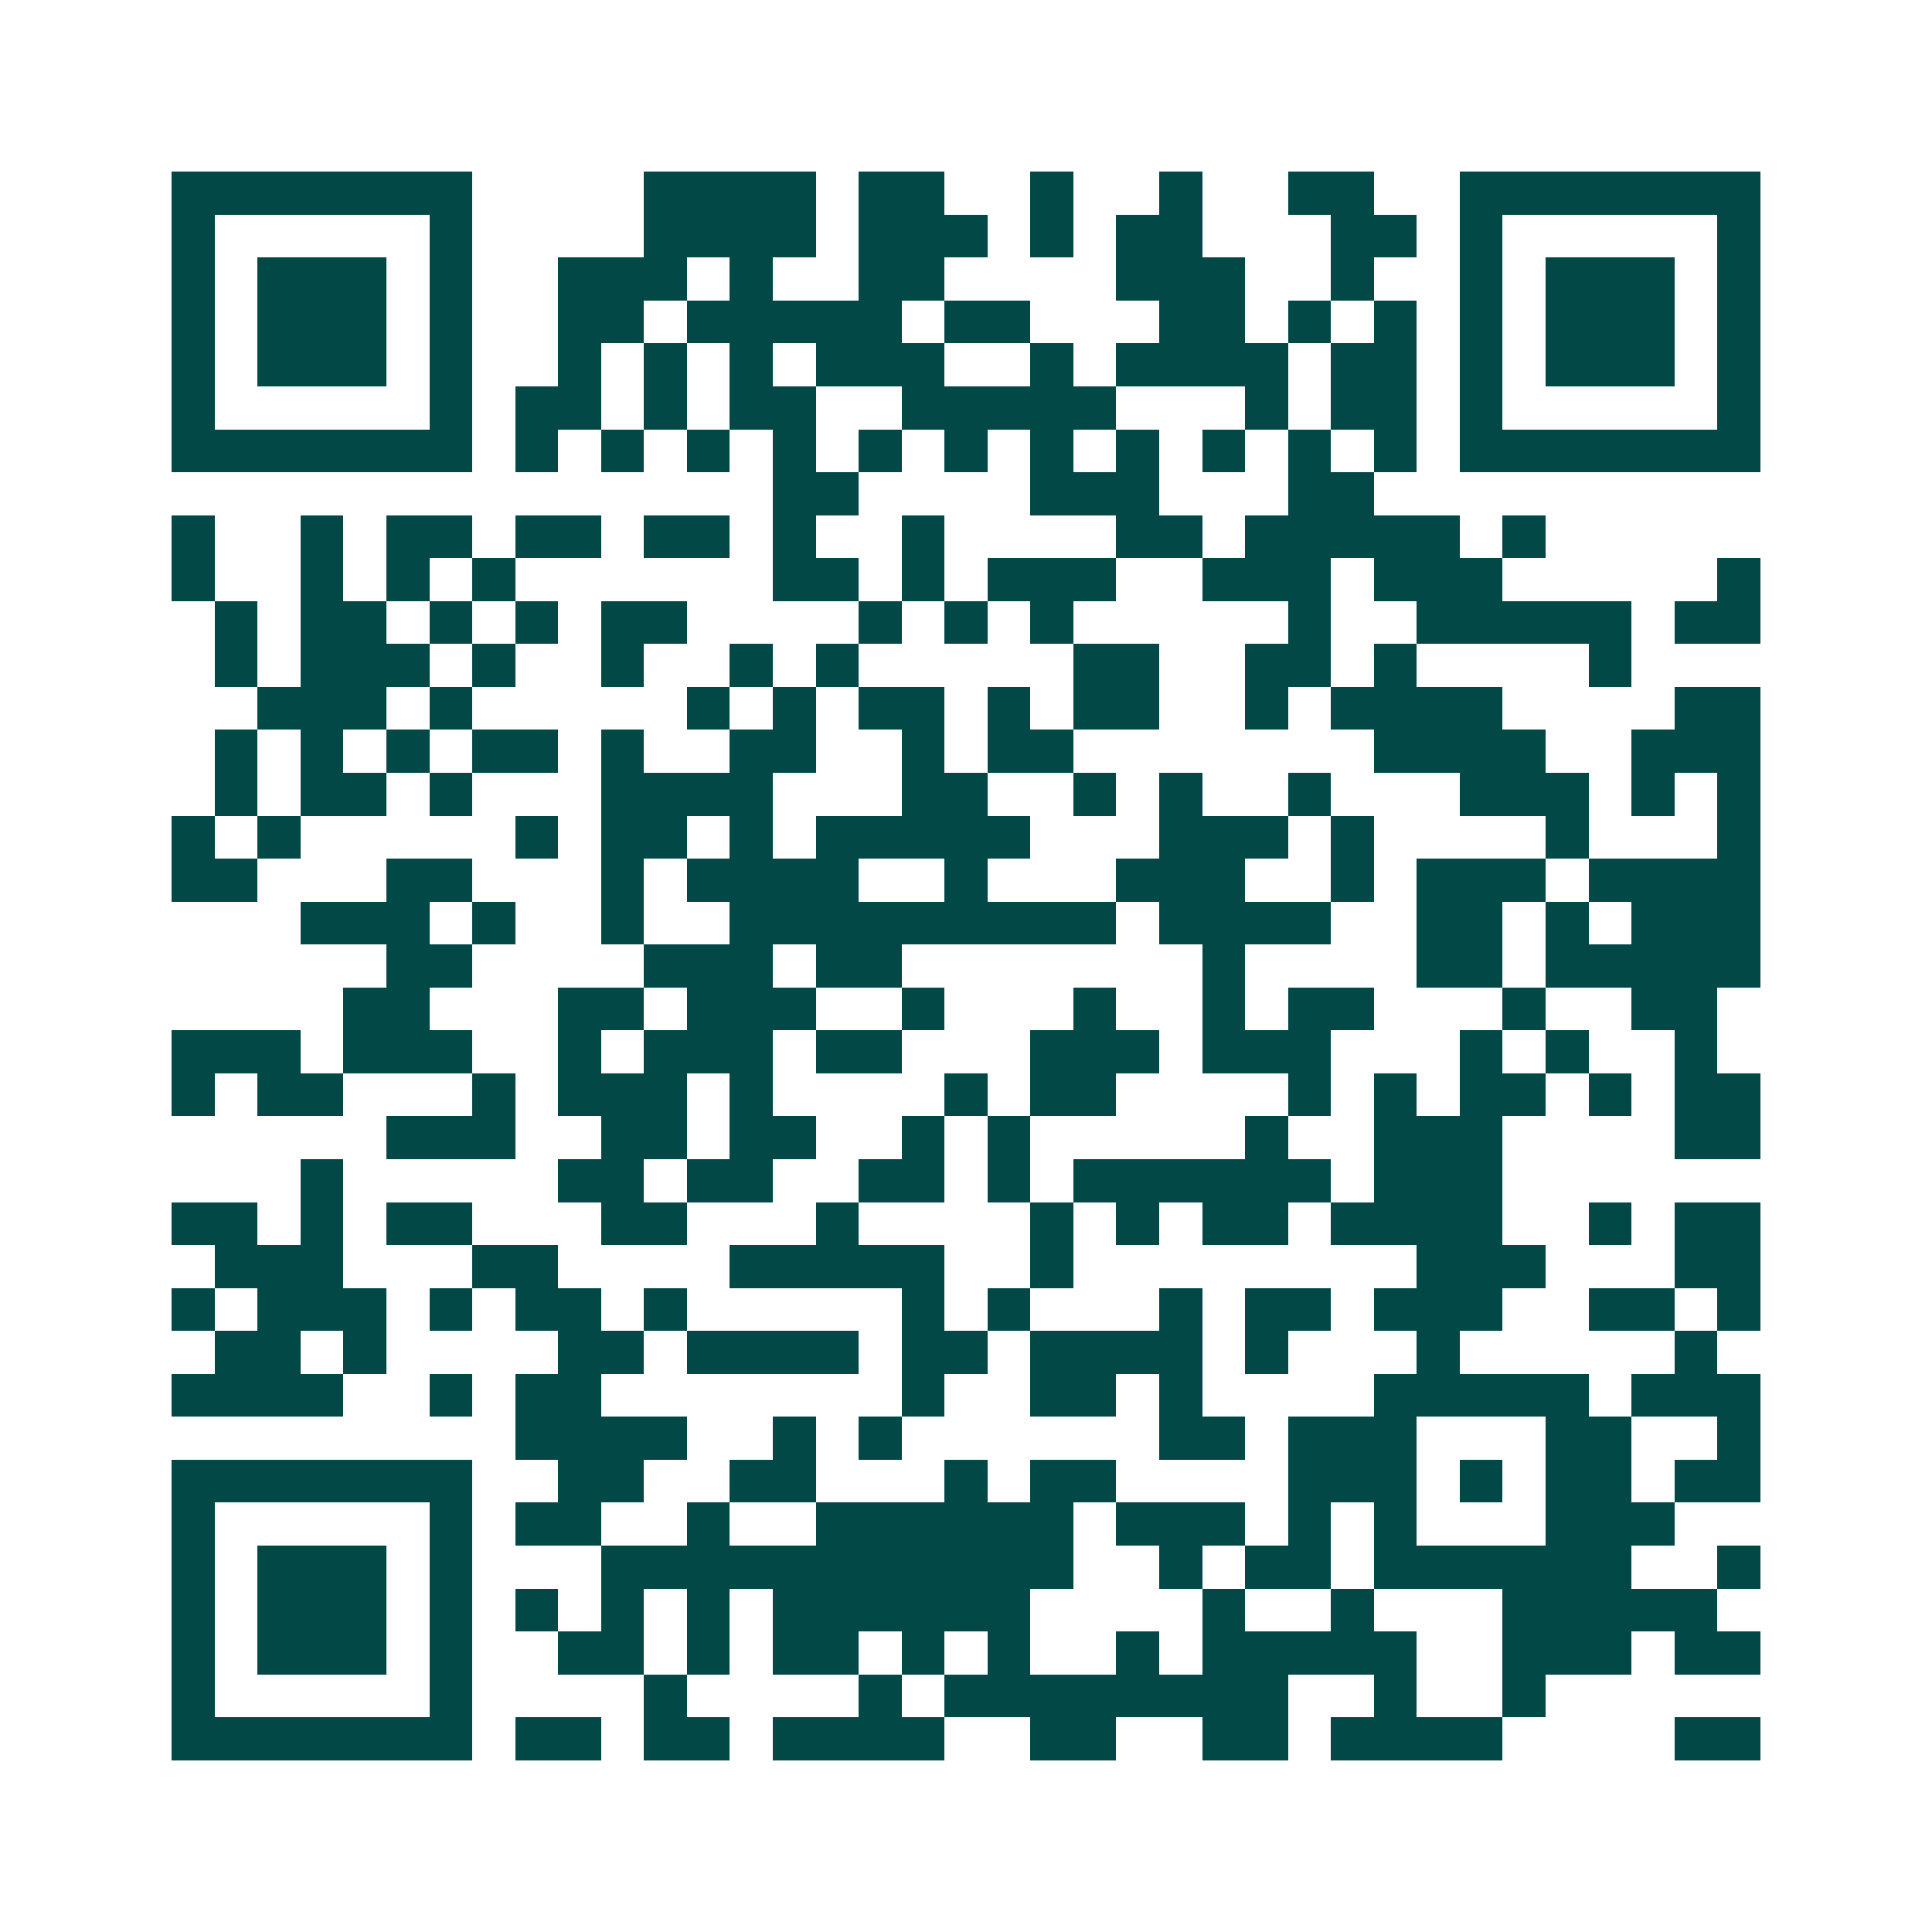 <svg xmlns="http://www.w3.org/2000/svg" width="200" height="200" viewBox="0 0 45 45" shape-rendering="crispEdges"><path fill="#ffffff" d="M0 0h45v45H0z"/><path stroke="#014847" d="M4 4.5h7m4 0h4m1 0h2m2 0h1m2 0h1m2 0h2m2 0h7M4 5.5h1m5 0h1m4 0h4m1 0h3m1 0h1m1 0h2m3 0h2m1 0h1m5 0h1M4 6.5h1m1 0h3m1 0h1m2 0h3m1 0h1m2 0h2m4 0h3m2 0h1m2 0h1m1 0h3m1 0h1M4 7.5h1m1 0h3m1 0h1m2 0h2m1 0h5m1 0h2m3 0h2m1 0h1m1 0h1m1 0h1m1 0h3m1 0h1M4 8.5h1m1 0h3m1 0h1m2 0h1m1 0h1m1 0h1m1 0h3m2 0h1m1 0h4m1 0h2m1 0h1m1 0h3m1 0h1M4 9.5h1m5 0h1m1 0h2m1 0h1m1 0h2m2 0h5m3 0h1m1 0h2m1 0h1m5 0h1M4 10.5h7m1 0h1m1 0h1m1 0h1m1 0h1m1 0h1m1 0h1m1 0h1m1 0h1m1 0h1m1 0h1m1 0h1m1 0h7M18 11.5h2m4 0h3m3 0h2M4 12.5h1m2 0h1m1 0h2m1 0h2m1 0h2m1 0h1m2 0h1m4 0h2m1 0h5m1 0h1M4 13.5h1m2 0h1m1 0h1m1 0h1m6 0h2m1 0h1m1 0h3m2 0h3m1 0h3m5 0h1M5 14.5h1m1 0h2m1 0h1m1 0h1m1 0h2m4 0h1m1 0h1m1 0h1m5 0h1m2 0h5m1 0h2M5 15.5h1m1 0h3m1 0h1m2 0h1m2 0h1m1 0h1m5 0h2m2 0h2m1 0h1m4 0h1M6 16.5h3m1 0h1m5 0h1m1 0h1m1 0h2m1 0h1m1 0h2m2 0h1m1 0h4m4 0h2M5 17.5h1m1 0h1m1 0h1m1 0h2m1 0h1m2 0h2m2 0h1m1 0h2m7 0h4m2 0h3M5 18.5h1m1 0h2m1 0h1m3 0h4m3 0h2m2 0h1m1 0h1m2 0h1m3 0h3m1 0h1m1 0h1M4 19.5h1m1 0h1m5 0h1m1 0h2m1 0h1m1 0h5m3 0h3m1 0h1m4 0h1m3 0h1M4 20.5h2m3 0h2m3 0h1m1 0h4m2 0h1m3 0h3m2 0h1m1 0h3m1 0h4M7 21.5h3m1 0h1m2 0h1m2 0h9m1 0h4m2 0h2m1 0h1m1 0h3M9 22.5h2m4 0h3m1 0h2m7 0h1m4 0h2m1 0h5M8 23.5h2m3 0h2m1 0h3m2 0h1m3 0h1m2 0h1m1 0h2m3 0h1m2 0h2M4 24.5h3m1 0h3m2 0h1m1 0h3m1 0h2m3 0h3m1 0h3m3 0h1m1 0h1m2 0h1M4 25.5h1m1 0h2m3 0h1m1 0h3m1 0h1m4 0h1m1 0h2m4 0h1m1 0h1m1 0h2m1 0h1m1 0h2M9 26.5h3m2 0h2m1 0h2m2 0h1m1 0h1m5 0h1m2 0h3m4 0h2M7 27.5h1m5 0h2m1 0h2m2 0h2m1 0h1m1 0h6m1 0h3M4 28.5h2m1 0h1m1 0h2m3 0h2m3 0h1m4 0h1m1 0h1m1 0h2m1 0h4m2 0h1m1 0h2M5 29.5h3m3 0h2m4 0h5m2 0h1m8 0h3m3 0h2M4 30.5h1m1 0h3m1 0h1m1 0h2m1 0h1m5 0h1m1 0h1m3 0h1m1 0h2m1 0h3m2 0h2m1 0h1M5 31.5h2m1 0h1m4 0h2m1 0h4m1 0h2m1 0h4m1 0h1m3 0h1m5 0h1M4 32.5h4m2 0h1m1 0h2m7 0h1m2 0h2m1 0h1m4 0h5m1 0h3M12 33.5h4m2 0h1m1 0h1m6 0h2m1 0h3m3 0h2m2 0h1M4 34.5h7m2 0h2m2 0h2m3 0h1m1 0h2m4 0h3m1 0h1m1 0h2m1 0h2M4 35.5h1m5 0h1m1 0h2m2 0h1m2 0h6m1 0h3m1 0h1m1 0h1m3 0h3M4 36.5h1m1 0h3m1 0h1m3 0h11m2 0h1m1 0h2m1 0h6m2 0h1M4 37.5h1m1 0h3m1 0h1m1 0h1m1 0h1m1 0h1m1 0h6m4 0h1m2 0h1m3 0h5M4 38.5h1m1 0h3m1 0h1m2 0h2m1 0h1m1 0h2m1 0h1m1 0h1m2 0h1m1 0h5m2 0h3m1 0h2M4 39.5h1m5 0h1m4 0h1m4 0h1m1 0h8m2 0h1m2 0h1M4 40.5h7m1 0h2m1 0h2m1 0h4m2 0h2m2 0h2m1 0h4m4 0h2"/></svg>
